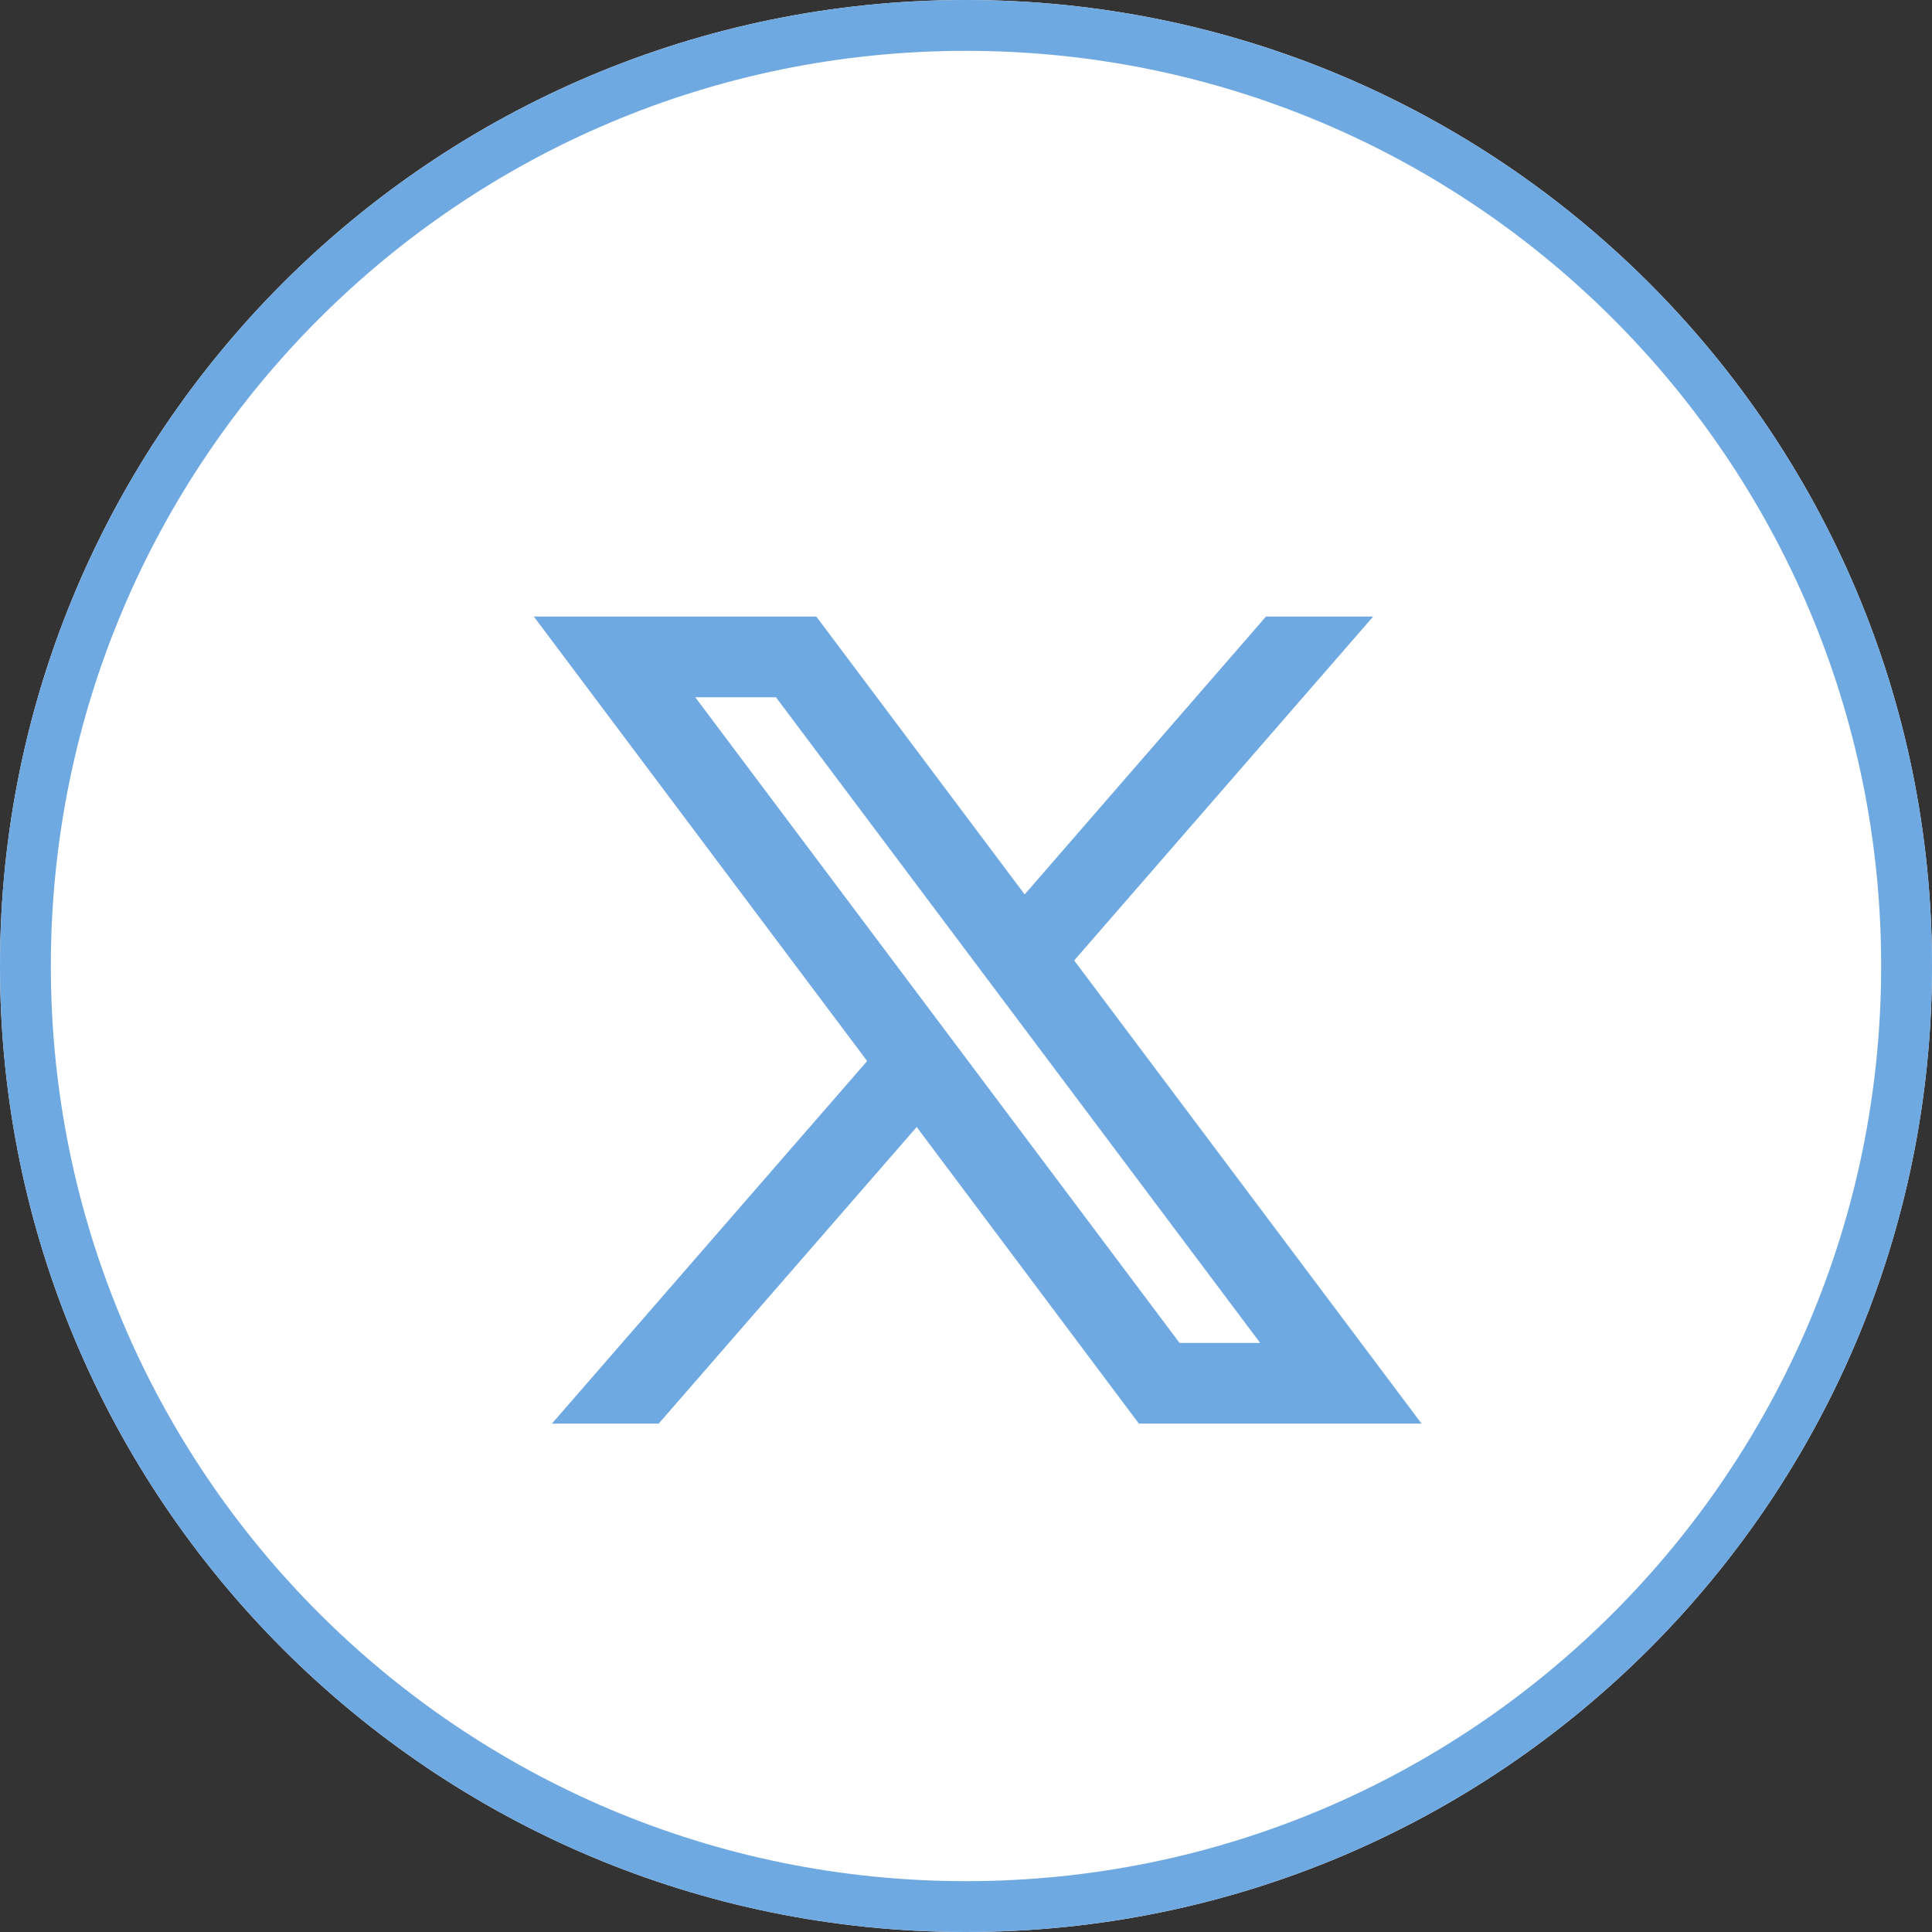 <svg width="38" height="38" viewBox="0 0 38 38" fill="none" xmlns="http://www.w3.org/2000/svg">
<rect x="0" y="0" width="38" height="38" fill="#333333" stroke="none"/>
<path d="M0 19C0 29.493 8.507 38 19 38C29.493 38 38 29.493 38 19C38 8.507 29.493 0 19 0C8.507 0 0 8.507 0 19Z" fill="white"/>
<path d="M0.5 19C0.5 29.217 8.783 37.5 19 37.5C29.217 37.5 37.5 29.217 37.5 19C37.5 8.783 29.217 0.5 19 0.5C8.783 0.5 0.5 8.783 0.5 19Z" stroke="#6FA9E1"/>
<path d="M16.056 12.127H10.5L17.056 20.869L10.856 28H12.956L18.03 22.167L22.4 28H27.96L21.128 18.891L27.008 12.127H24.9L20.154 17.592L16.056 12.127ZM23.2 26.413L13.675 13.714H15.262L24.786 26.414L23.2 26.413Z" fill="#6FA9E1"/>
</svg>
